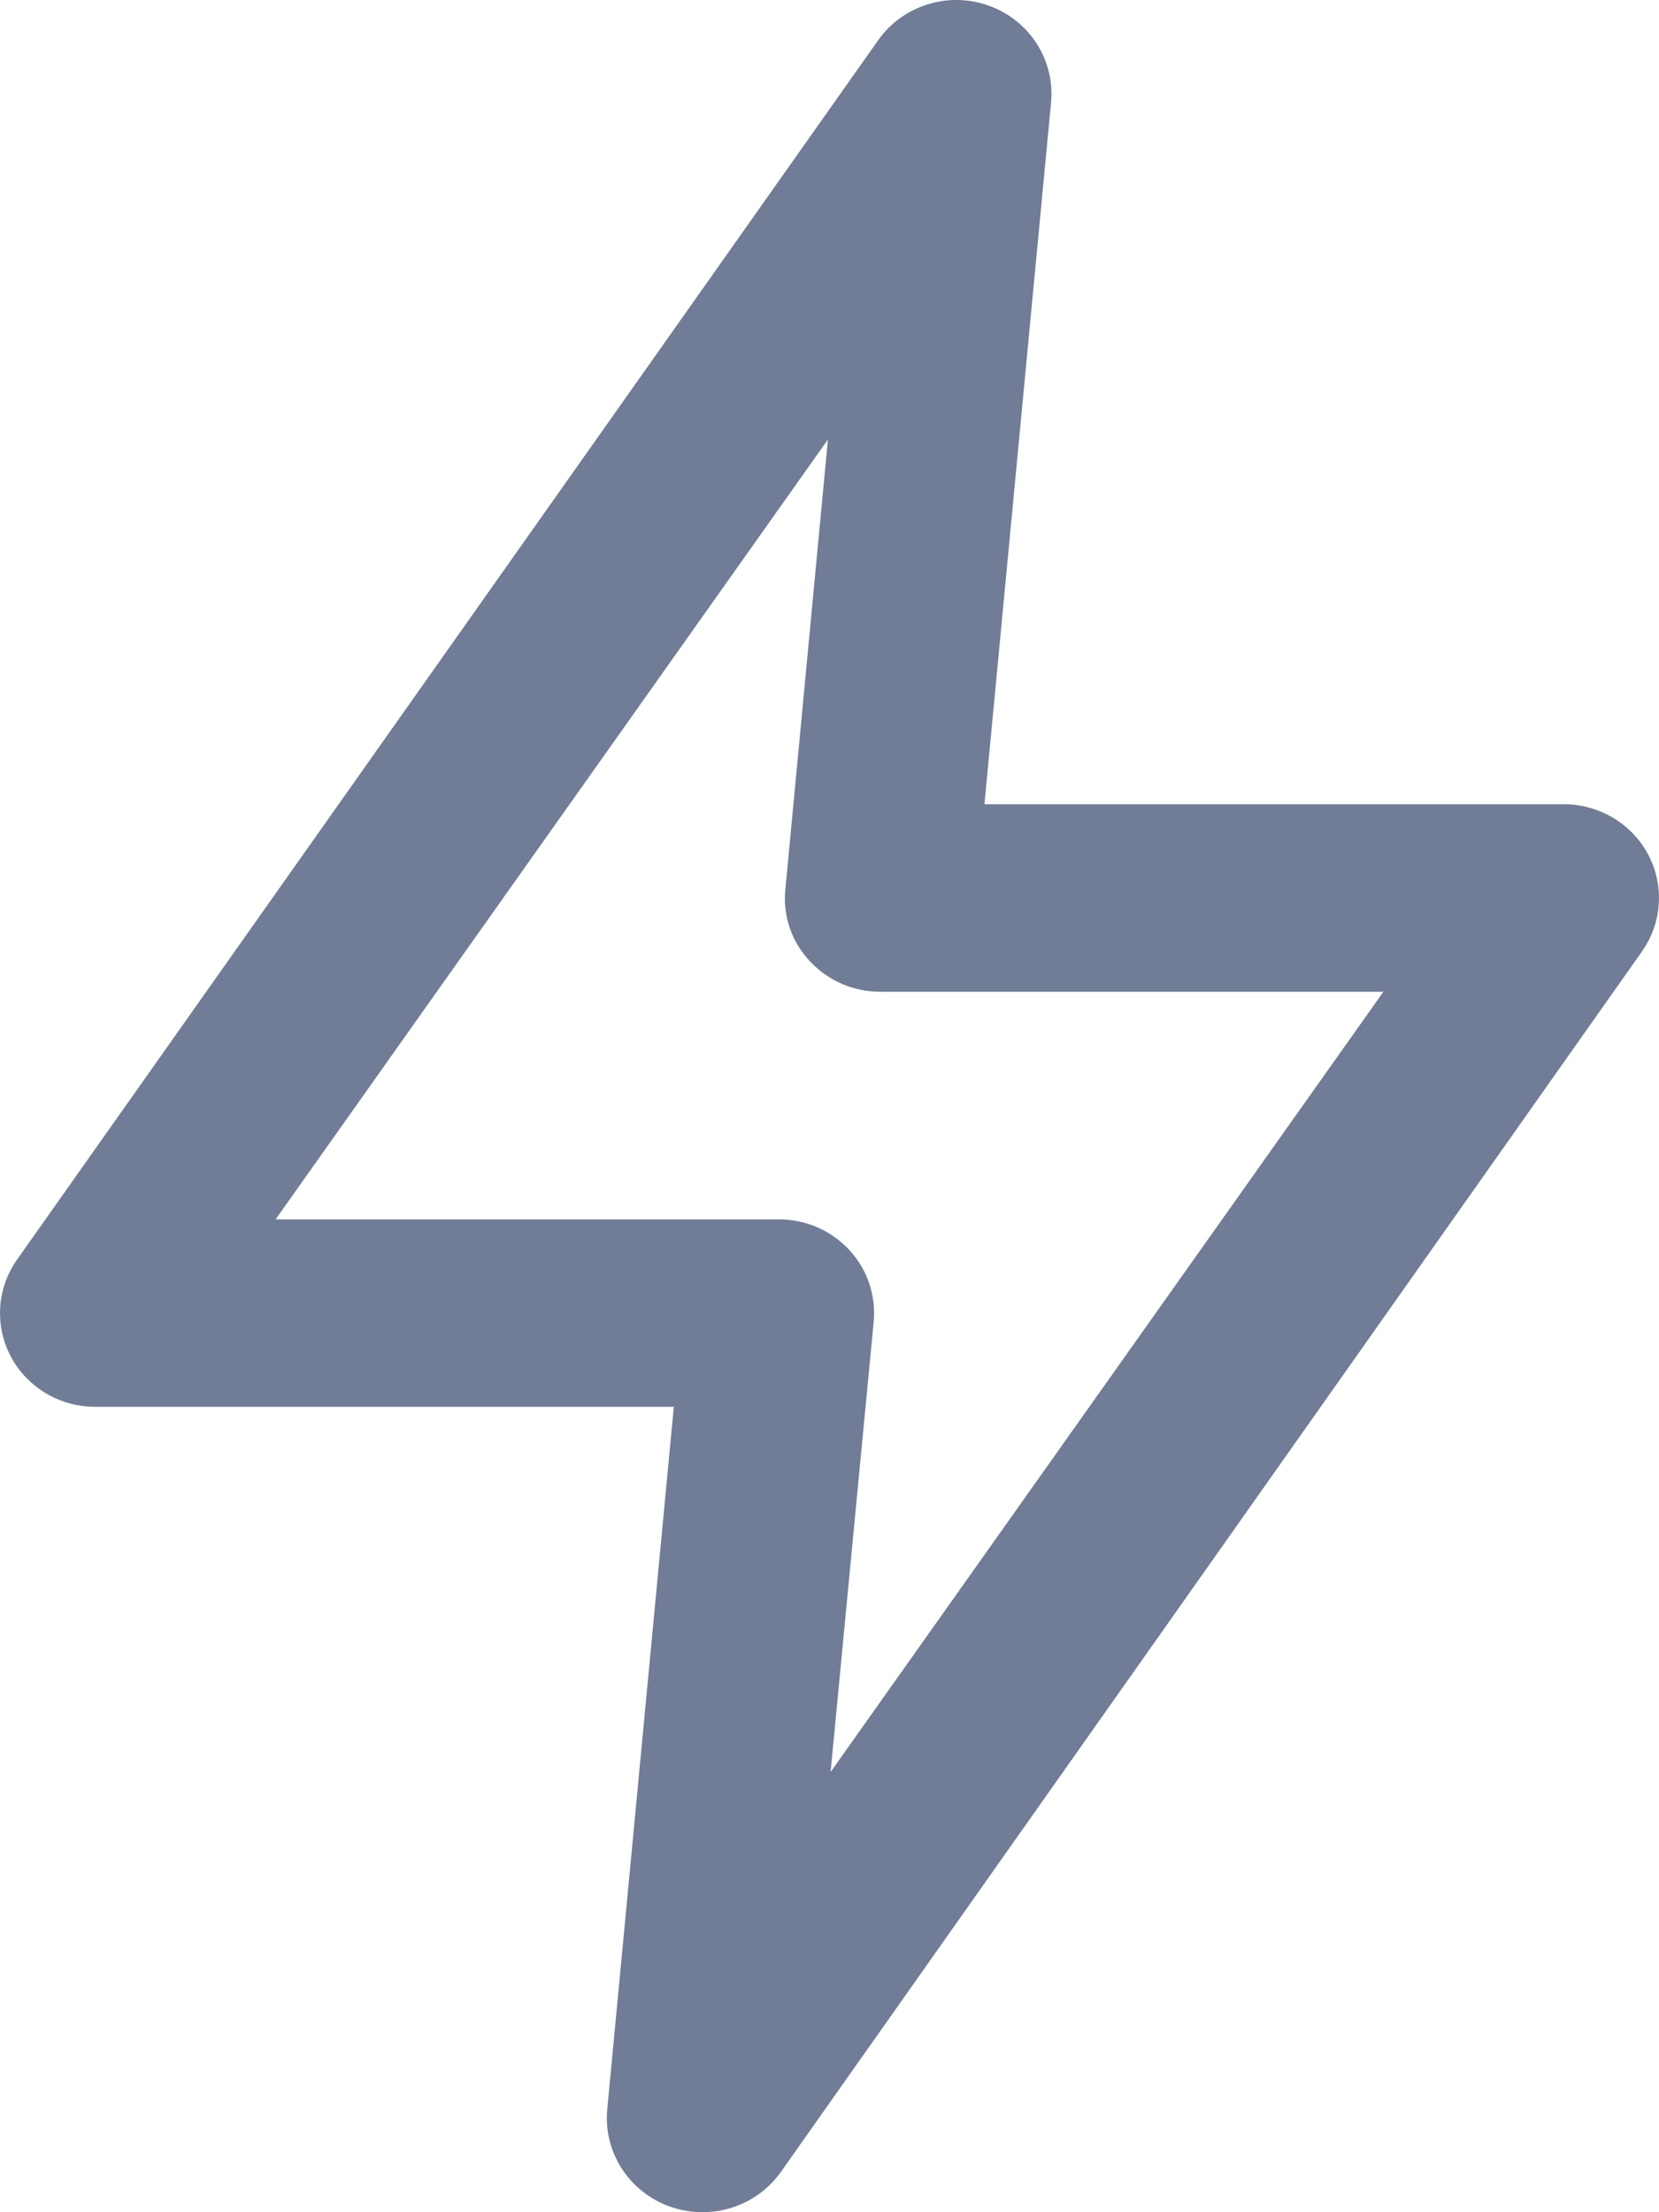 <?xml version="1.0" encoding="UTF-8"?>
<svg width="18px" height="24px" viewBox="0 0 18 24" version="1.1" xmlns="http://www.w3.org/2000/svg" xmlns:xlink="http://www.w3.org/1999/xlink">
    <title>icons/icon xtrim packs</title>
    <g id="Style-guide" stroke="none" stroke-width="1" fill="none" fill-rule="evenodd">
        <g id="07" transform="translate(-977, -751)" fill="#717C96" fill-rule="nonzero">
            <g id="Shape" transform="translate(970, 747)">
                <path d="M14.625,28 C14.503,28 14.383,27.979 14.269,27.939 C13.827,27.782 13.547,27.351 13.588,26.889 L14.311,19.262 L8.012,19.262 C7.631,19.255 7.285,19.041 7.112,18.707 C6.94,18.372 6.968,17.971 7.186,17.664 L16.529,4.435 C16.797,4.057 17.29,3.903 17.73,4.062 C18.17,4.22 18.447,4.651 18.404,5.111 L17.681,12.725 L23.988,12.725 C24.369,12.733 24.715,12.947 24.888,13.281 C25.06,13.615 25.032,14.016 24.814,14.324 L15.471,27.565 C15.278,27.837 14.962,27.999 14.625,28 Z M9.99,17.229 L15.455,17.229 C15.745,17.229 16.022,17.351 16.217,17.563 C16.412,17.775 16.507,18.058 16.479,18.343 L16.012,23.224 L22.01,14.759 L16.549,14.759 C16.258,14.76 15.981,14.638 15.785,14.426 C15.588,14.216 15.492,13.933 15.521,13.649 L15.983,8.768 L9.99,17.229 Z"></path>
            </g>
        </g>
    </g>
</svg>